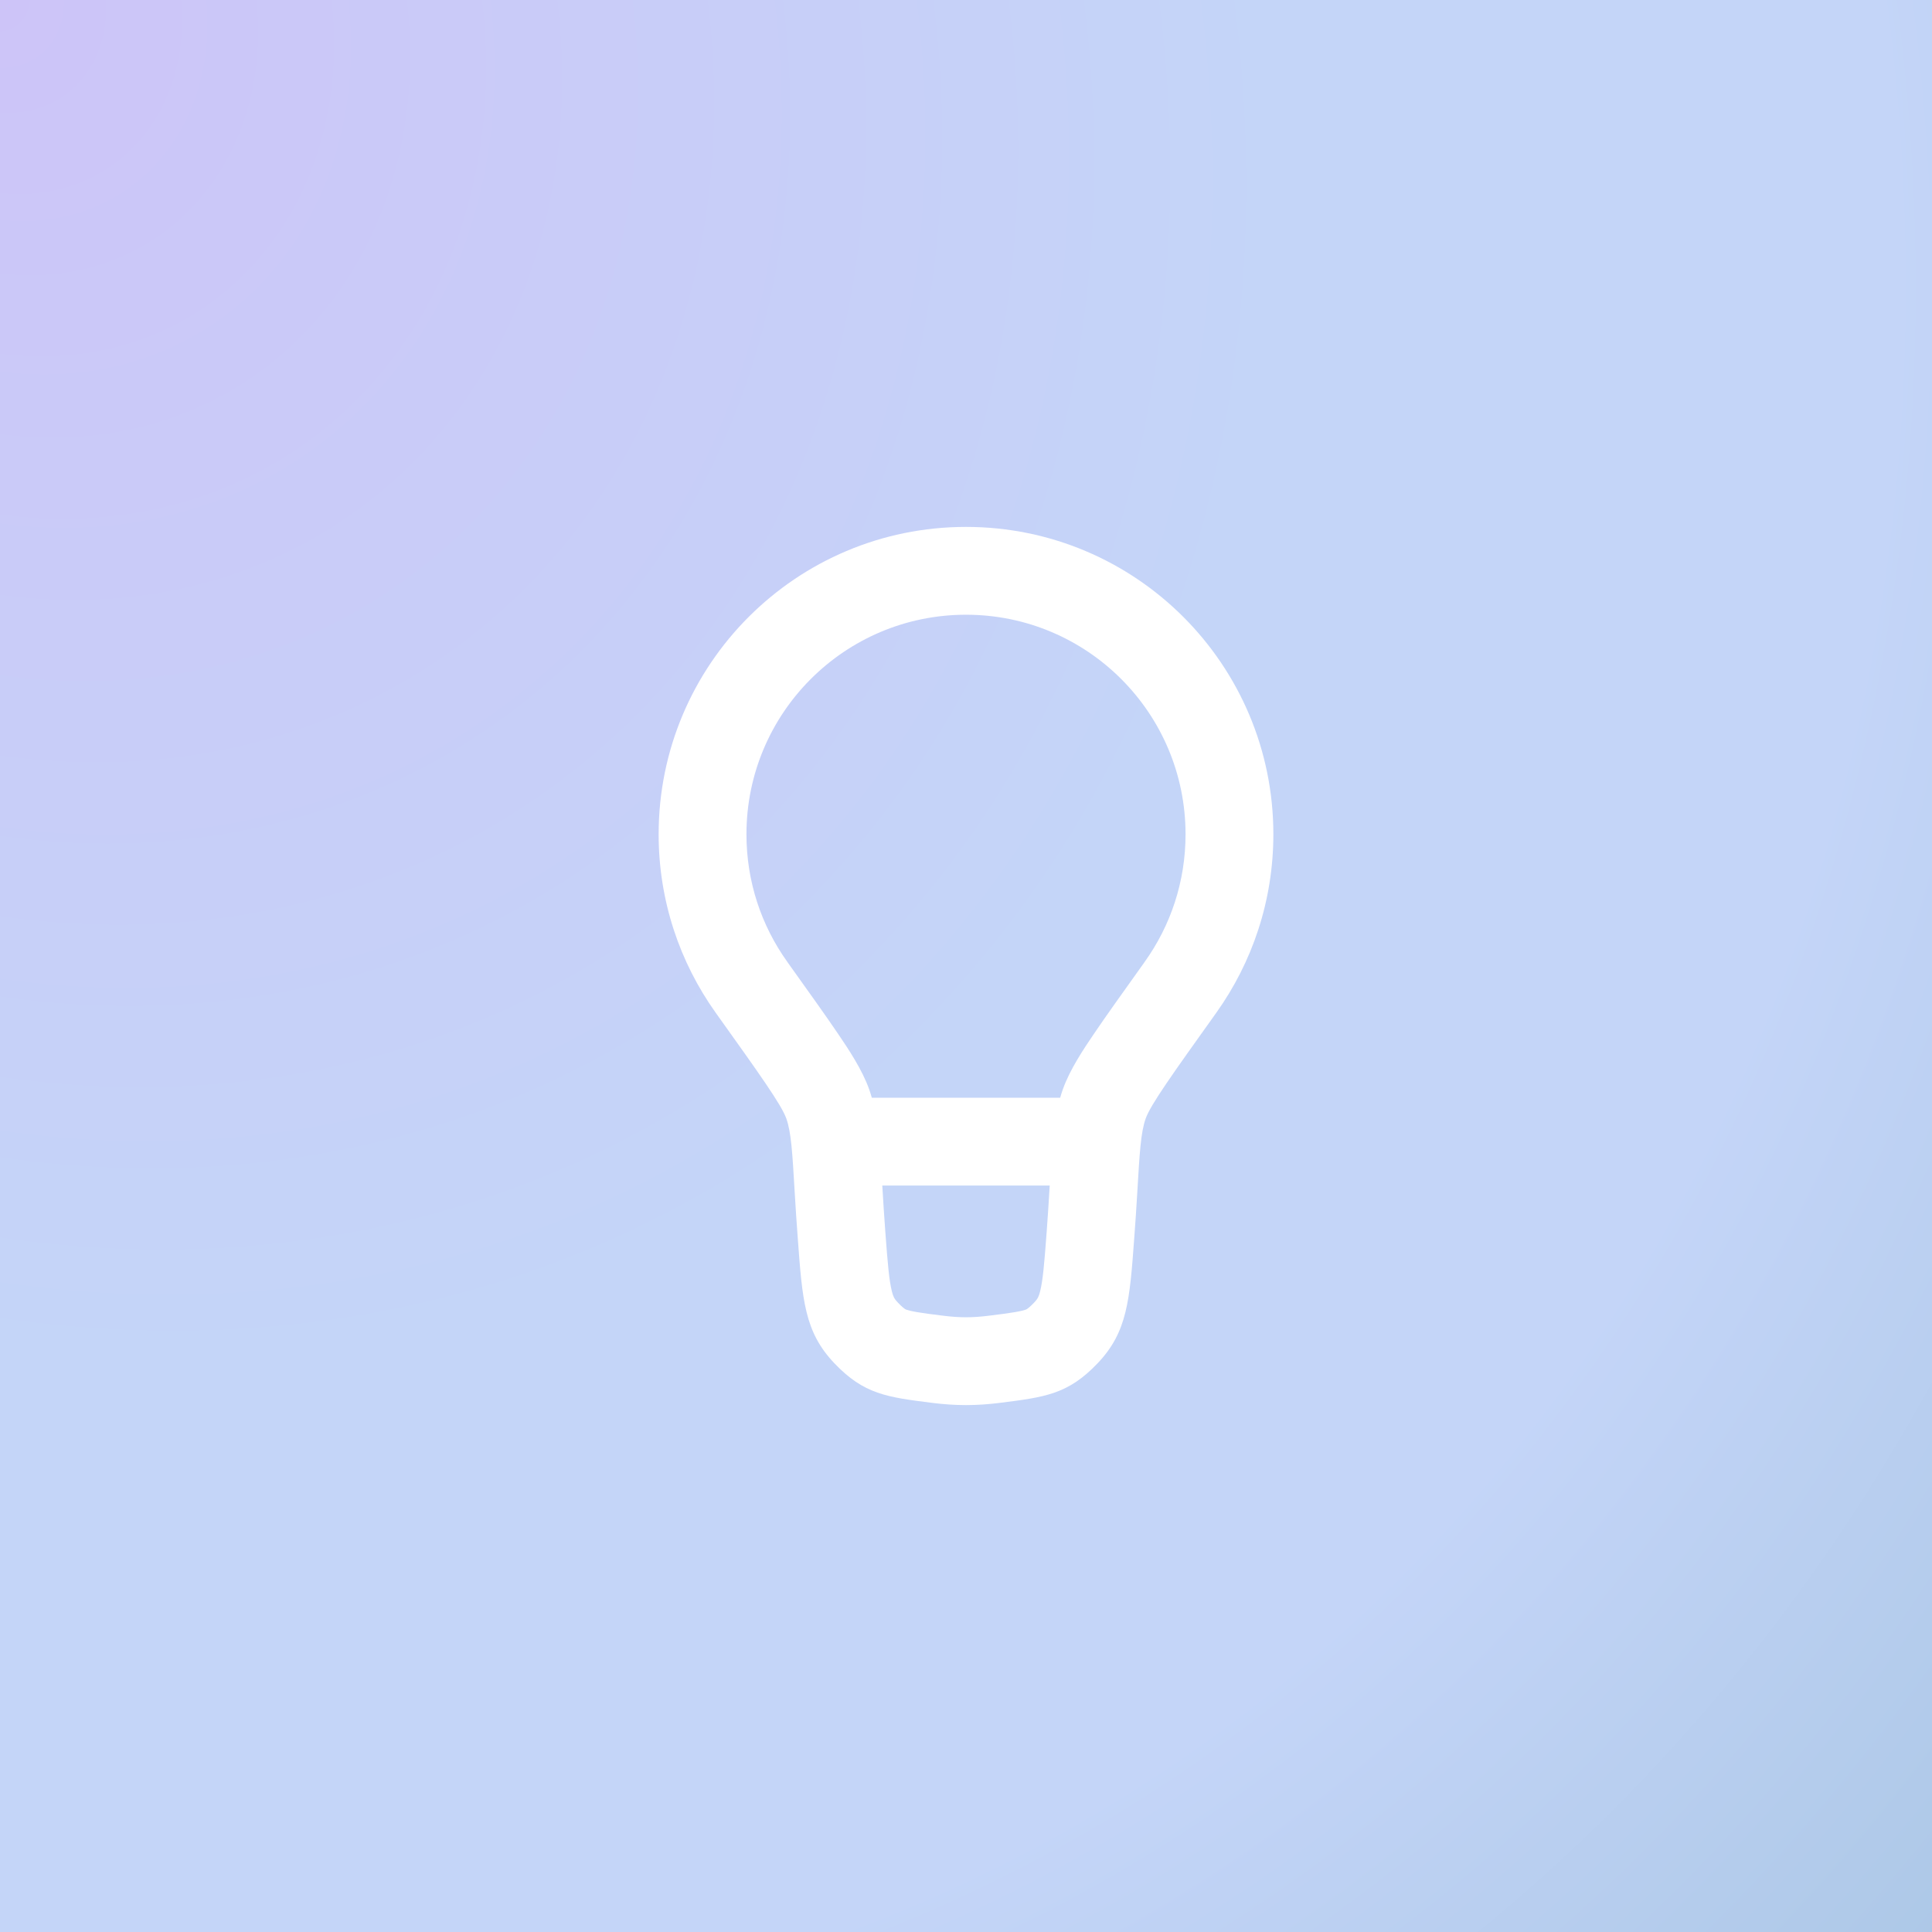 <svg width="44" height="44" viewBox="0 0 44 44" fill="none" xmlns="http://www.w3.org/2000/svg">
<rect x="0" y="0" width="44" height="44" fill="#333333" stroke="none"/>
<rect width="44" height="44" fill="url(#paint0_radial_4499_23164)"/>
<g clip-path="url(#clip0_4499_23164)">
<path fill-rule="evenodd" clip-rule="evenodd" d="M25.901 27.157C25.954 26.244 25.981 25.788 26.092 25.474C26.203 25.16 26.702 24.462 27.7 23.065C28.518 21.919 29 20.516 29 19C29 15.134 25.866 12 22 12C18.134 12 15 15.134 15 19C15 20.516 15.482 21.919 16.3 23.065C17.298 24.462 17.797 25.16 17.908 25.474C18.019 25.788 18.046 26.244 18.099 27.157C18.12 27.517 18.143 27.863 18.168 28.191C18.273 29.62 18.325 30.334 19 31.045C19.675 31.755 20.198 31.82 21.244 31.951C21.492 31.982 21.746 32 22 32C22.254 32 22.508 31.982 22.756 31.951C23.802 31.82 24.325 31.755 25 31.045C25.675 30.334 25.727 29.62 25.832 28.191C25.857 27.863 25.88 27.517 25.901 27.157ZM27 19C27 20.085 26.657 21.084 26.072 21.902L26.055 21.927C25.571 22.604 25.185 23.144 24.908 23.553C24.677 23.893 24.363 24.363 24.206 24.808C24.183 24.872 24.163 24.936 24.145 25H19.855C19.837 24.936 19.817 24.872 19.794 24.808C19.637 24.363 19.323 23.893 19.092 23.553C18.815 23.144 18.429 22.604 17.945 21.927L17.928 21.902C17.343 21.084 17 20.085 17 19C17 16.239 19.239 14 22 14C24.761 14 27 16.239 27 19ZM20.093 27L20.093 27.001L20.096 27.04C20.116 27.39 20.139 27.726 20.162 28.045C20.219 28.82 20.251 29.162 20.311 29.406C20.334 29.497 20.353 29.537 20.363 29.555C20.371 29.571 20.391 29.605 20.45 29.667C20.54 29.762 20.59 29.798 20.606 29.809C20.617 29.817 20.624 29.82 20.645 29.828C20.676 29.839 20.743 29.858 20.886 29.883C21.038 29.909 21.218 29.932 21.492 29.966C21.67 29.988 21.84 30 22 30C22.16 30 22.33 29.988 22.508 29.966C22.782 29.932 22.962 29.909 23.114 29.883C23.257 29.858 23.324 29.839 23.355 29.828C23.376 29.82 23.383 29.817 23.394 29.809C23.41 29.798 23.46 29.762 23.55 29.667C23.609 29.605 23.629 29.571 23.637 29.555C23.647 29.537 23.666 29.497 23.689 29.406C23.749 29.162 23.781 28.82 23.838 28.045C23.861 27.726 23.884 27.39 23.904 27.04L23.907 27.001L23.907 27H20.093Z" fill="white"/>
</g>
<defs>
<radialGradient id="paint0_radial_4499_23164" cx="0" cy="0" r="1" gradientTransform="matrix(44 43.955 -34.554 40.189 0 0)" gradientUnits="userSpaceOnUse">
<stop stop-color="#CDC4F8"/>
<stop offset="0.518" stop-color="#C4D5F8"/>
<stop offset="0.762" stop-color="#C4D5F8"/>
<stop offset="1" stop-color="#ADC8E7"/>
</radialGradient>
<clipPath id="clip0_4499_23164">
<rect width="24" height="24" fill="white" transform="translate(10 10)"/>
</clipPath>
</defs>
</svg>
